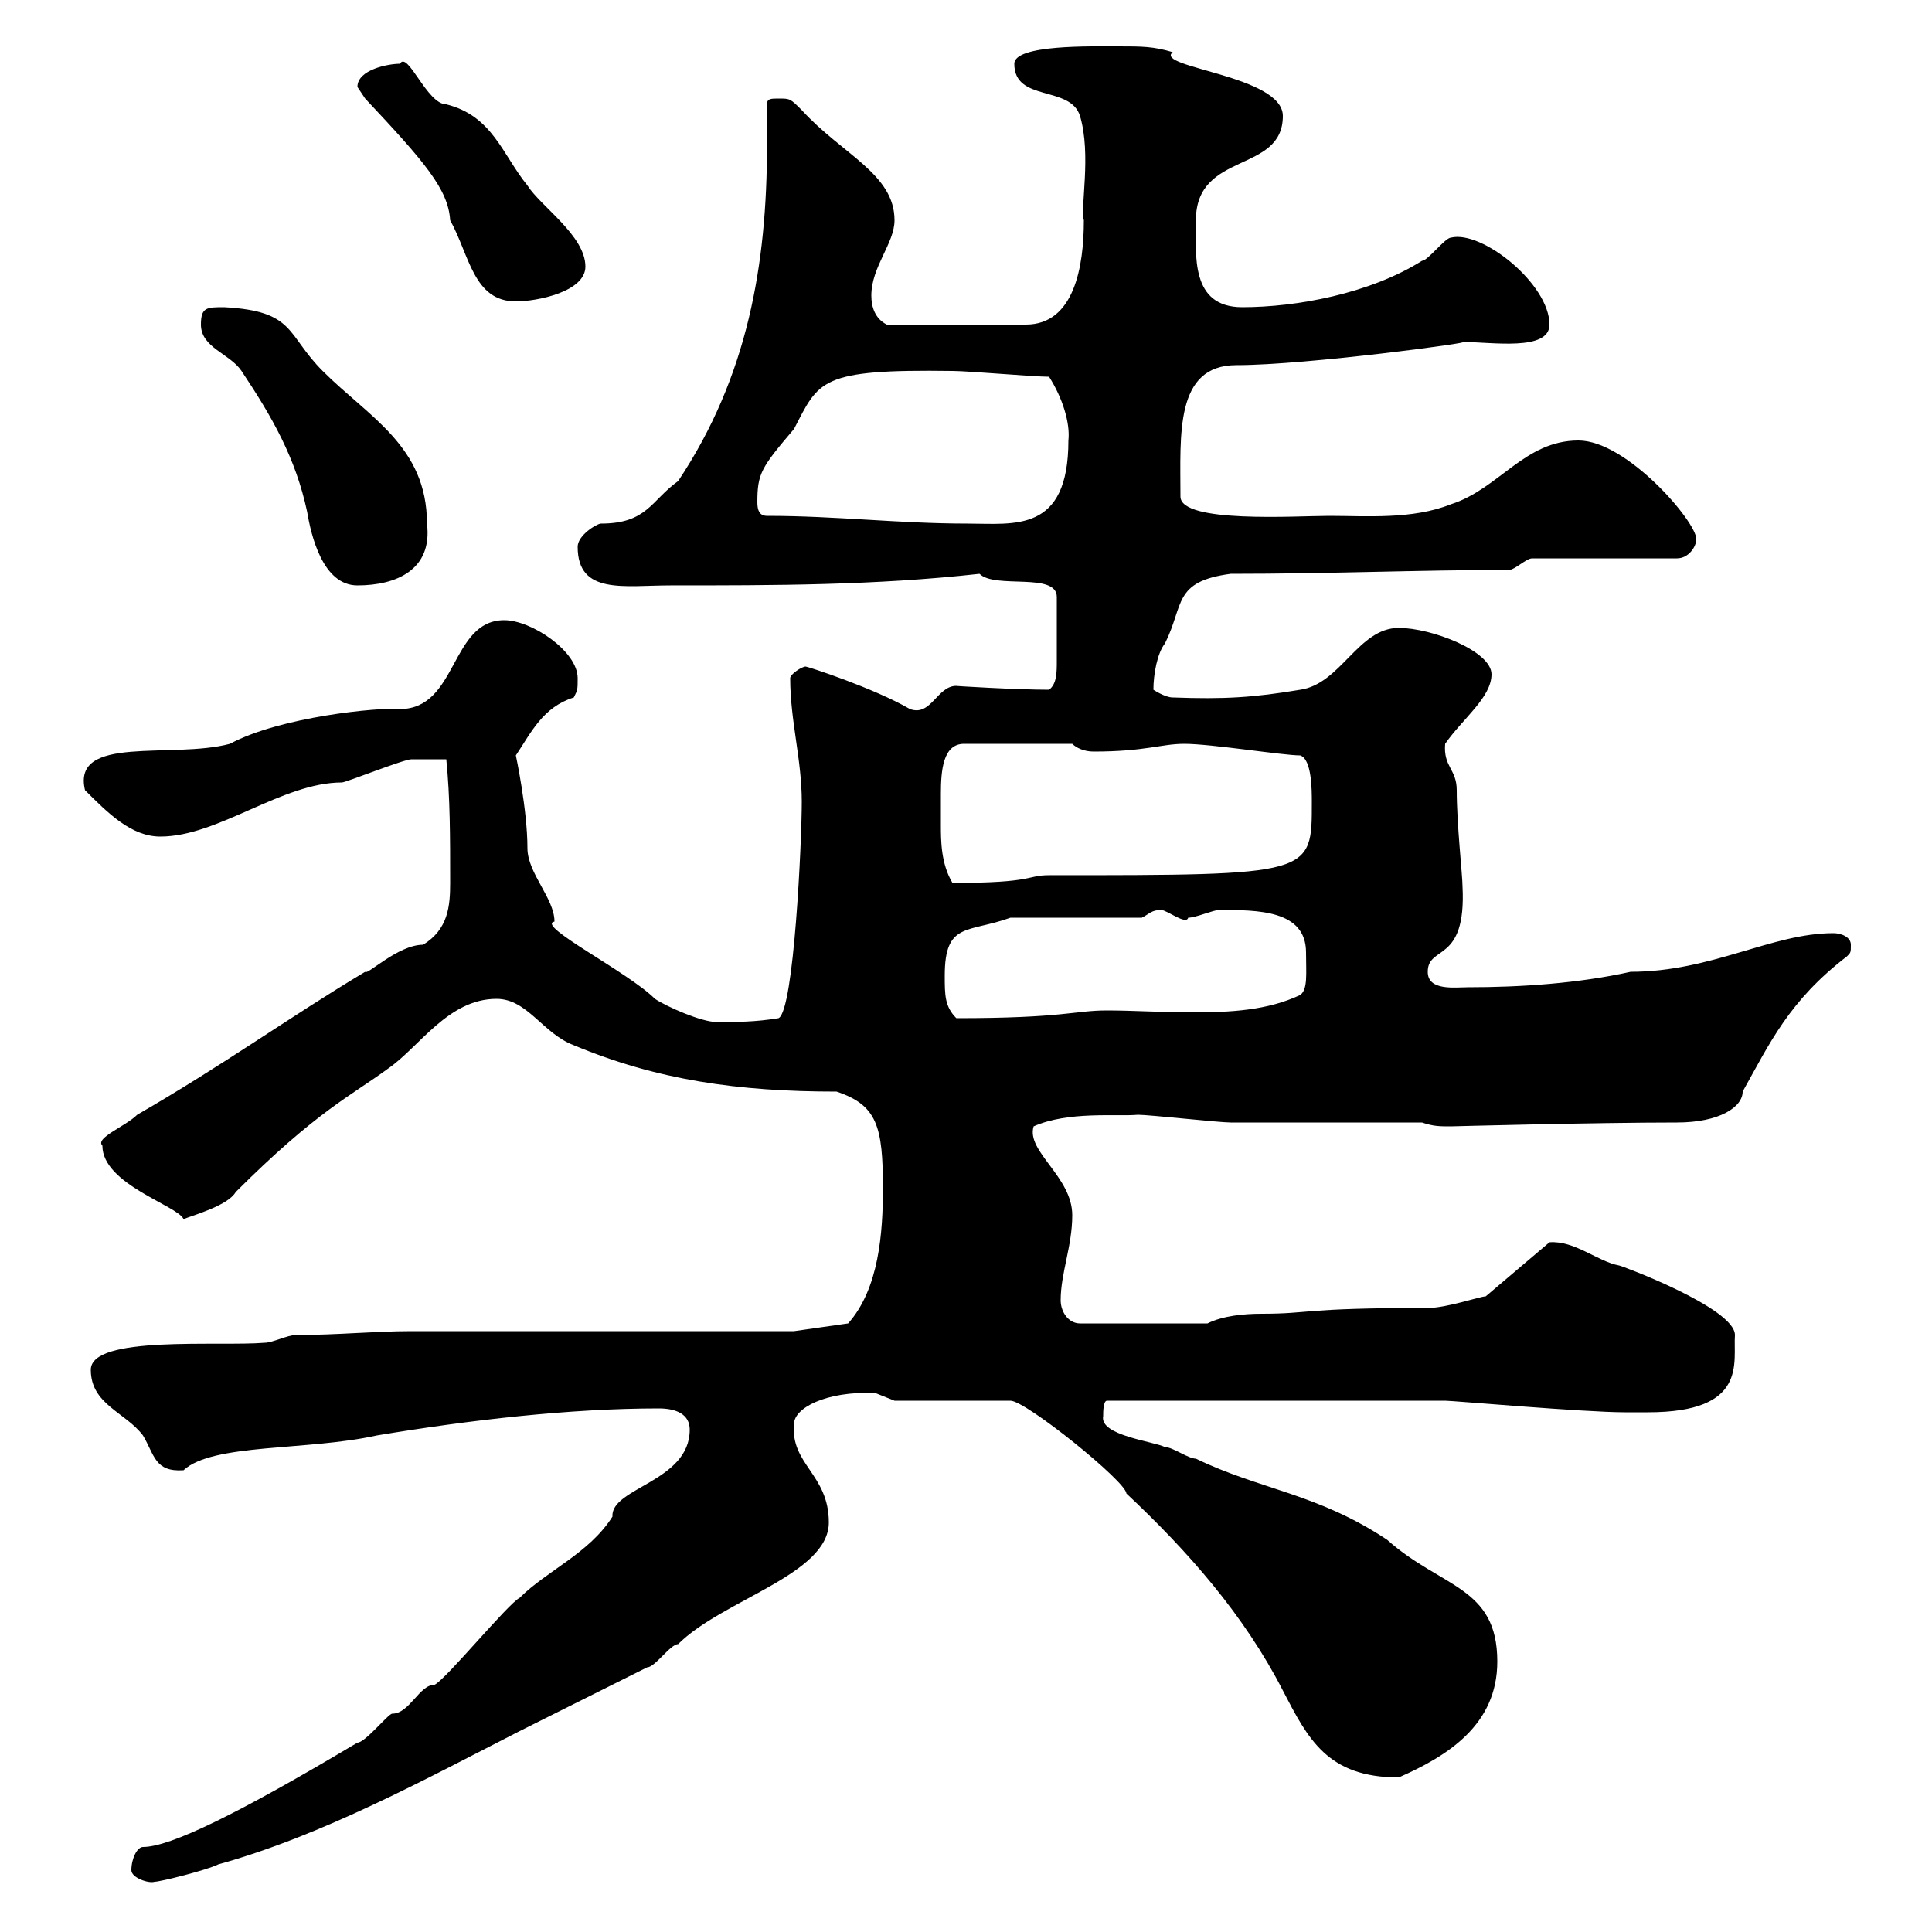 <svg xmlns="http://www.w3.org/2000/svg" xmlns:xlink="http://www.w3.org/1999/xlink" width="300" height="300"><path d="M20.40 290.40C20.40 291.60 23.10 292.50 24 292.20C24.90 292.20 32.10 290.40 33.90 289.50C50.10 285 66 276.30 80.70 268.80C87.30 265.50 94.50 261.90 100.50 258.90C101.70 258.90 104.10 255.30 105.30 255.30C112.20 248.40 128.70 244.50 128.70 236.40C128.70 228.90 122.70 227.40 123.30 221.10C123.30 218.70 128.10 216 135.90 216.30C135.90 216.30 138.90 217.50 138.90 217.50L156.90 217.50C159.30 217.50 174.90 230.10 174.90 231.90C184.50 240.90 193.20 250.80 199.20 262.50C203.10 270 206.10 276 217.20 276C224.70 272.70 232.50 267.90 232.50 258C232.50 246.30 223.80 246.60 215.40 239.10C204.60 231.90 195.60 231.30 185.70 226.50C184.50 226.50 182.10 224.70 180.90 224.70C179.10 223.80 170.70 222.90 171.30 219.90C171.30 219.30 171.30 217.50 171.90 217.50L224.40 217.50C225.60 217.50 246 219.30 252.30 219.30C252.30 219.30 255 219.30 255.90 219.30C271.50 219.30 269.10 211.50 269.40 207.30C269.40 203.10 251.70 196.50 251.40 196.50C248.10 195.90 244.50 192.60 240.60 192.90L230.70 201.30C229.80 201.30 224.70 203.10 221.70 203.10C201.90 203.10 203.70 204 195.90 204C193.20 204 189.90 204.30 187.50 205.50L167.70 205.50C165.90 205.50 164.70 203.70 164.70 201.90C164.70 197.70 166.50 193.50 166.50 188.70C166.50 182.70 159.30 178.80 160.50 174.90C165.90 172.50 173.40 173.40 176.70 173.10C178.50 173.10 189.30 174.30 191.10 174.30C195.60 174.30 216.30 174.30 220.80 174.30C222.60 174.90 223.50 174.90 225.30 174.90C225.30 174.90 247.50 174.30 260.40 174.30C267 174.30 270.60 171.90 270.60 169.50C274.80 162 277.80 155.40 286.80 148.50C287.40 147.90 287.40 147.90 287.40 146.70C287.40 145.50 285.90 144.90 284.70 144.90C275.10 144.90 265.80 150.90 253.20 150.90C245.10 152.70 236.10 153.30 228 153.30C225.90 153.30 221.70 153.90 221.70 150.90C221.70 146.70 227.70 149.70 227.10 137.70C227.10 135.90 226.20 128.10 226.20 122.70C226.20 119.40 224.10 119.10 224.40 115.50C227.10 111.60 231.60 108.30 231.60 104.70C231.60 101.10 222.30 97.50 217.20 97.50C210.90 97.50 208.20 106.20 201.90 107.10C194.70 108.30 190.20 108.60 182.10 108.30C180.90 108.30 179.10 107.10 179.10 107.10C179.10 104.70 179.70 101.40 180.90 99.90C183.90 93.90 182.10 90.30 191.10 89.10C206.70 89.10 220.20 88.50 234.30 88.50C235.20 88.50 237 86.70 237.90 86.70L260.40 86.70C262.20 86.70 263.40 84.90 263.40 83.70C263.40 81 252.60 68.40 245.10 68.40C236.70 68.40 232.80 75.90 225.30 78.30C219.30 80.70 212.10 80.10 206.40 80.10C201.30 80.10 183.30 81.30 183.30 77.10C183.30 67.50 182.40 56.70 192 56.70C202.80 56.70 229.50 53.10 227.10 53.10C231.60 53.10 240.60 54.60 240.60 50.40C240.60 44.10 230.10 35.70 225.30 36.90C224.40 36.90 221.70 40.50 220.80 40.50C212.70 45.60 201.30 47.70 192.90 47.70C184.80 47.70 185.70 39.60 185.70 34.20C185.70 23.40 199.20 27 199.20 18C199.20 11.70 179.10 10.50 182.10 8.10C179.10 7.20 177.30 7.20 173.70 7.20C169.50 7.20 157.50 6.90 157.50 9.90C157.50 15.90 166.20 13.20 167.70 18C169.50 24 167.70 32.40 168.30 34.20C168.30 41.40 166.80 50.40 159.30 50.40C156 50.40 147 50.40 137.70 50.40C135.90 49.50 135.30 47.70 135.30 45.90C135.30 41.40 138.90 37.80 138.90 34.20C138.90 27 130.80 24 124.50 17.10C122.70 15.30 122.70 15.30 120.90 15.30C119.70 15.30 119.10 15.30 119.10 16.20C119.10 18.30 119.10 20.40 119.10 22.50C119.10 41.10 116.10 58.50 105.30 74.70C101.10 77.70 100.50 81.30 93.30 81.30C92.70 81.30 89.70 83.10 89.70 84.90C89.70 92.40 96.90 90.90 104.10 90.90C120.30 90.90 135.90 90.90 152.10 89.10C154.50 91.50 164.10 88.80 164.10 92.70C164.10 99 164.10 99.30 164.10 102.60C164.10 104.40 164.10 106.20 162.90 107.10C157.80 107.10 147.90 106.50 148.50 106.50C145.50 106.50 144.60 111.30 141.30 110.10C135.60 106.80 125.40 103.50 125.10 103.50C124.50 103.50 122.70 104.70 122.70 105.30C122.70 111.90 124.50 117.90 124.50 124.50C124.50 130.50 123.30 156.90 120.90 158.10C117.30 158.70 114.30 158.70 111.30 158.70C108.90 158.70 103.50 156.30 101.70 155.10C97.50 150.90 83.10 143.70 86.10 143.10C86.10 139.50 81.90 135.60 81.90 131.70C81.90 125.70 80.10 117.30 80.10 117.30C82.50 113.70 84.30 109.80 89.10 108.30C89.70 107.10 89.70 107.10 89.70 105.30C89.70 101.10 82.50 96.30 78.30 96.30C69.90 96.30 71.10 110.10 62.10 110.10C58.80 109.80 43.50 111.30 35.70 115.50C26.70 117.90 11.10 114 13.20 122.70C16.80 126.30 20.40 129.90 24.90 129.90C33.90 129.90 43.80 121.50 53.10 121.50C53.70 121.50 62.70 117.90 63.90 117.90C64.50 117.90 66 117.90 69.30 117.90C69.90 123.90 69.90 129.90 69.90 137.10C69.90 140.70 69.60 144.30 65.70 146.70C61.80 146.70 57 151.50 56.70 150.90C44.70 158.10 34.80 165.30 21.30 173.10C19.50 174.90 14.70 176.70 15.90 177.90C15.90 183.90 27.60 187.20 28.50 189.30C30 188.70 35.40 187.20 36.60 185.10C49.20 172.50 54.60 170.10 60.30 165.90C65.10 162.60 69.60 155.10 77.10 155.10C81.90 155.10 84.30 160.50 89.10 162.30C102 167.70 114.60 169.50 129.90 169.50C136.20 171.60 137.10 174.90 137.10 184.50C137.10 191.40 136.50 200.10 131.70 205.50L123.30 206.70L63.90 206.70C58.20 206.70 52.50 207.30 45.90 207.30C44.70 207.30 42.30 208.50 41.10 208.50C33.90 209.10 14.10 207.30 14.10 212.70C14.10 218.10 19.50 219.30 22.20 222.90C24 225.90 24 228.60 28.50 228.30C33 224.10 47.70 225.30 58.50 222.90C72.90 220.50 88.50 218.70 102.30 218.70C105 218.70 107.10 219.60 107.10 222C107.10 230.10 94.80 231 95.10 235.50C91.50 241.20 84.90 243.90 80.70 248.10C78.90 249 69.30 260.70 67.50 261.60C65.10 261.60 63.60 266.10 60.90 266.10C60.30 266.10 56.70 270.60 55.50 270.60C36.90 281.70 26.40 286.80 22.20 286.80C21.30 286.80 20.40 288.60 20.40 290.40ZM146.70 151.50C146.70 143.10 150.30 144.90 156.90 142.50L177.30 142.50C178.50 141.90 178.80 141.30 180.30 141.30C181.20 141.30 184.20 143.70 184.50 142.50C185.70 142.50 188.40 141.30 189.30 141.30C195.30 141.30 202.80 141.30 202.80 147.90C202.80 151.20 203.10 153.60 201.90 154.50C196.80 156.90 191.10 157.20 185.10 157.20C180.60 157.20 175.80 156.90 171.90 156.90C166.80 156.90 165.30 158.10 148.50 158.10C146.70 156.30 146.70 154.50 146.70 151.50ZM146.10 128.10C146.10 126.90 146.10 125.10 146.10 123.30C146.10 119.70 146.40 115.50 149.70 115.50L166.50 115.50C167.10 116.10 168.30 116.70 169.80 116.70C177.90 116.70 180.30 115.50 183.90 115.50C188.10 115.50 199.20 117.30 201.90 117.30C203.70 117.90 203.70 122.70 203.70 124.50C203.70 135.90 204 135.90 162.90 135.90C159.30 135.90 160.80 137.10 147.90 137.10C146.10 134.10 146.10 130.50 146.10 128.10ZM31.20 50.40C31.20 54 35.70 54.90 37.50 57.60C42.30 64.80 45.90 71.10 47.70 79.50C48.30 83.10 50.10 90.90 55.50 90.90C61.50 90.90 67.20 88.50 66.30 81.30C66.30 69.30 57.30 64.80 50.10 57.60C44.40 51.90 45.90 48.30 34.80 47.70C32.10 47.70 31.20 47.70 31.20 50.40ZM119.10 80.10C117.90 80.10 117.60 79.20 117.60 78C117.60 73.50 118.20 72.60 123.30 66.60C127.20 59.10 127.20 57.30 147.90 57.60C150.30 57.60 160.50 58.50 162.90 58.50C165 61.80 166.20 65.70 165.90 68.40C165.90 82.80 157.50 81.30 150.30 81.30C139.50 81.30 129.90 80.10 119.10 80.10ZM55.50 13.50C55.50 13.50 56.70 15.30 56.70 15.30C66 25.20 69.60 29.40 69.90 34.20C72.90 39.60 73.50 46.80 80.10 46.80C83.40 46.80 90.90 45.30 90.90 41.40C90.90 36.60 84 32.10 81.90 28.80C78 24 76.50 18 69.30 16.20C66.30 16.20 63.30 7.80 62.10 9.90C60.30 9.90 55.50 10.80 55.50 13.50Z"/></svg>
